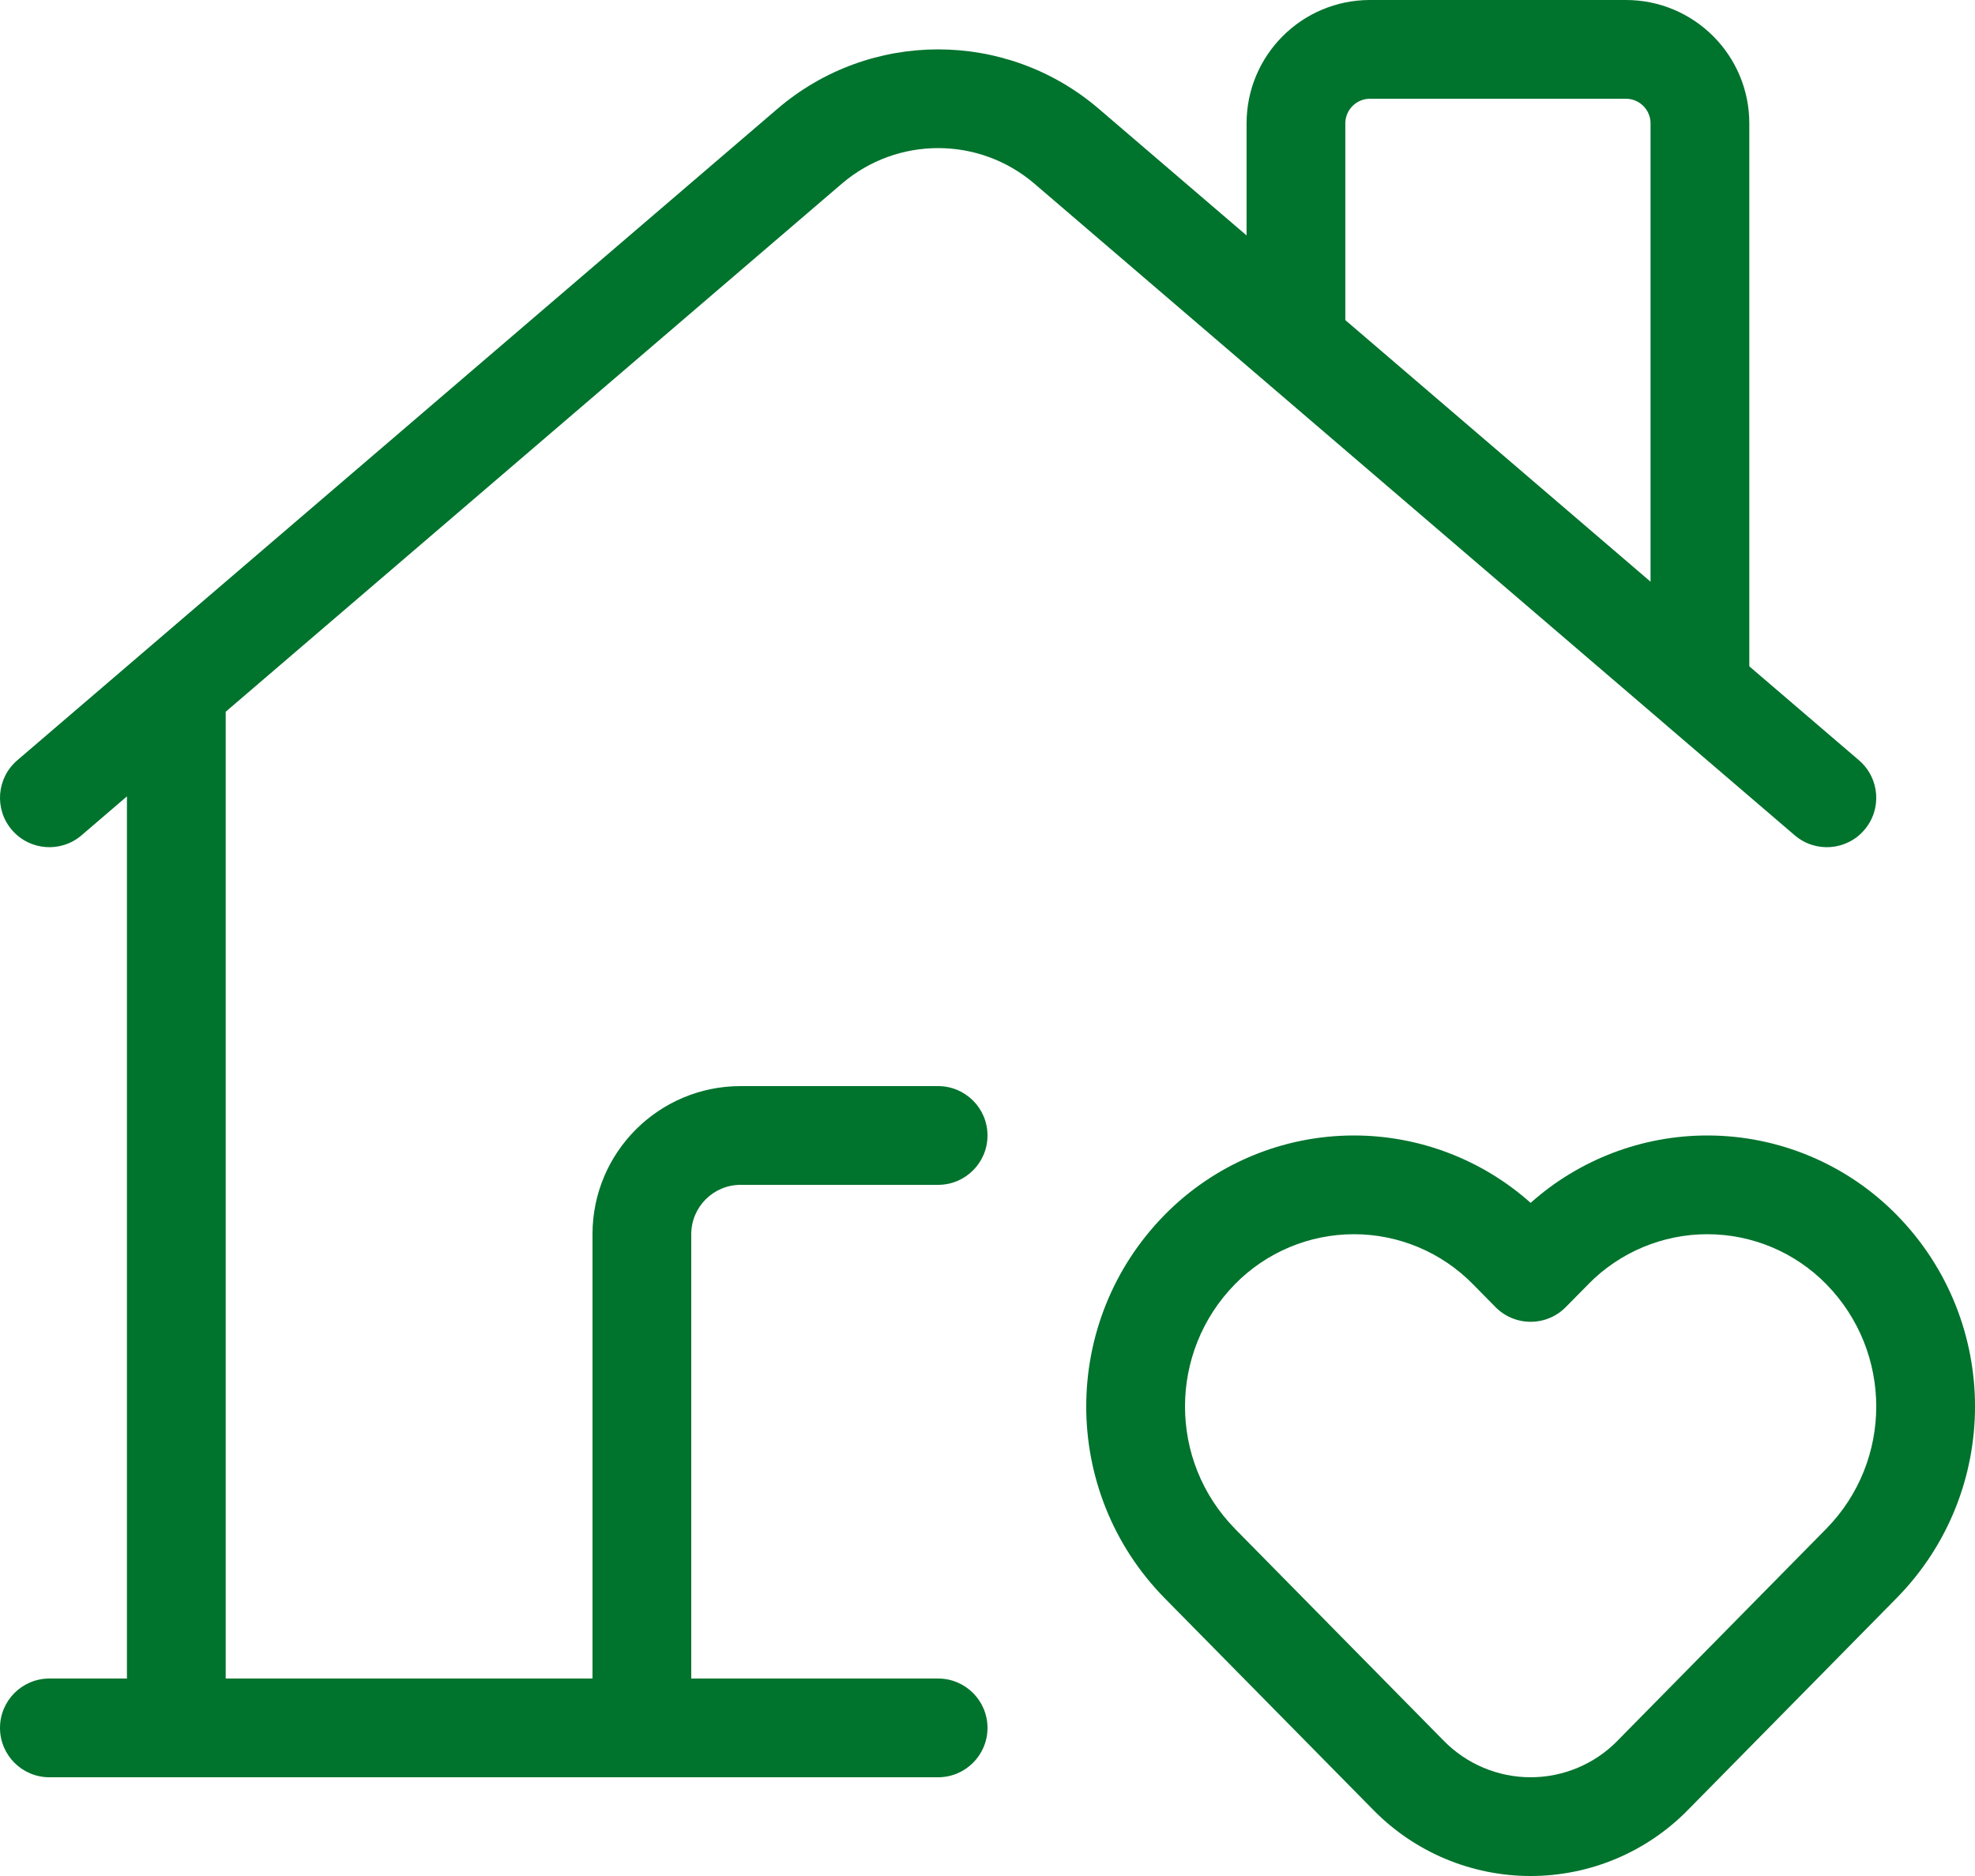 <?xml version="1.0" encoding="UTF-8"?> <svg xmlns="http://www.w3.org/2000/svg" width="40" height="38" viewBox="0 0 40 38" fill="none"> <path fill-rule="evenodd" clip-rule="evenodd" d="M34.579 25C33.671 25 32.802 25.366 32.167 26.014L32.165 26.017L31.712 26.476C31.525 26.667 31.268 26.774 31 26.774C30.732 26.774 30.476 26.667 30.288 26.476L29.833 26.014C29.198 25.366 28.329 25 27.421 25C26.514 25 25.645 25.366 25.01 26.014C23.664 27.39 23.663 29.588 25.009 30.963C25.009 30.964 25.009 30.964 25.01 30.965L29.24 35.26C29.703 35.733 30.338 36 31 36C31.662 36 32.297 35.733 32.76 35.26L32.762 35.257L36.99 30.964C36.991 30.964 36.991 30.964 36.991 30.963C38.337 29.588 38.336 27.39 36.99 26.014C36.356 25.366 35.486 25 34.579 25ZM31 24.365C31.982 23.489 33.255 23 34.579 23C36.024 23 37.409 23.582 38.42 24.615C40.527 26.768 40.527 30.21 38.42 32.363L38.417 32.366L34.19 36.658C34.189 36.659 34.189 36.659 34.188 36.66C33.349 37.517 32.2 38 31 38C29.8 38 28.651 37.517 27.812 36.66C27.811 36.659 27.811 36.659 27.81 36.658L23.582 32.366L23.58 32.364C21.473 30.211 21.473 26.768 23.58 24.616M31 24.365C30.018 23.489 28.745 23 27.421 23C25.976 23 24.591 23.582 23.58 24.616" fill="#00732D"></path> <path fill-rule="evenodd" clip-rule="evenodd" d="M25.6 7.706C25.598 7.704 25.596 7.702 25.593 7.7L20.952 3.722C19.829 2.759 18.171 2.759 17.048 3.722L4.571 14.417V34H12V25C12 23.343 13.343 22 15 22H19C19.552 22 20 22.448 20 23C20 23.552 19.552 24 19 24H15C14.448 24 14 24.448 14 25V34H19C19.552 34 20 34.448 20 35C20 35.552 19.552 36 19 36H3.575L3.571 36L3.567 36H1C0.448 36 1.52537e-05 35.552 1.52537e-05 35C1.52537e-05 34.448 0.448 34 1 34H2.571V16.131L1.651 16.92C1.232 17.279 0.6 17.231 0.241 16.811C-0.119 16.392 -0.07 15.761 0.349 15.401L15.746 2.204C17.619 0.599 20.382 0.599 22.254 2.204L25.247 4.769V2.5C25.247 1.119 26.366 0 27.747 0H32.929C34.31 0 35.429 1.119 35.429 2.5V13.497L37.651 15.401C38.07 15.761 38.119 16.392 37.759 16.811C37.4 17.231 36.769 17.279 36.349 16.92L33.782 14.72C33.78 14.717 33.777 14.715 33.775 14.713L25.6 7.706ZM27.247 2.5C27.247 2.224 27.471 2 27.747 2H32.929C33.205 2 33.429 2.224 33.429 2.5V11.783L27.247 6.484V2.5Z" fill="#00732D"></path> </svg> 